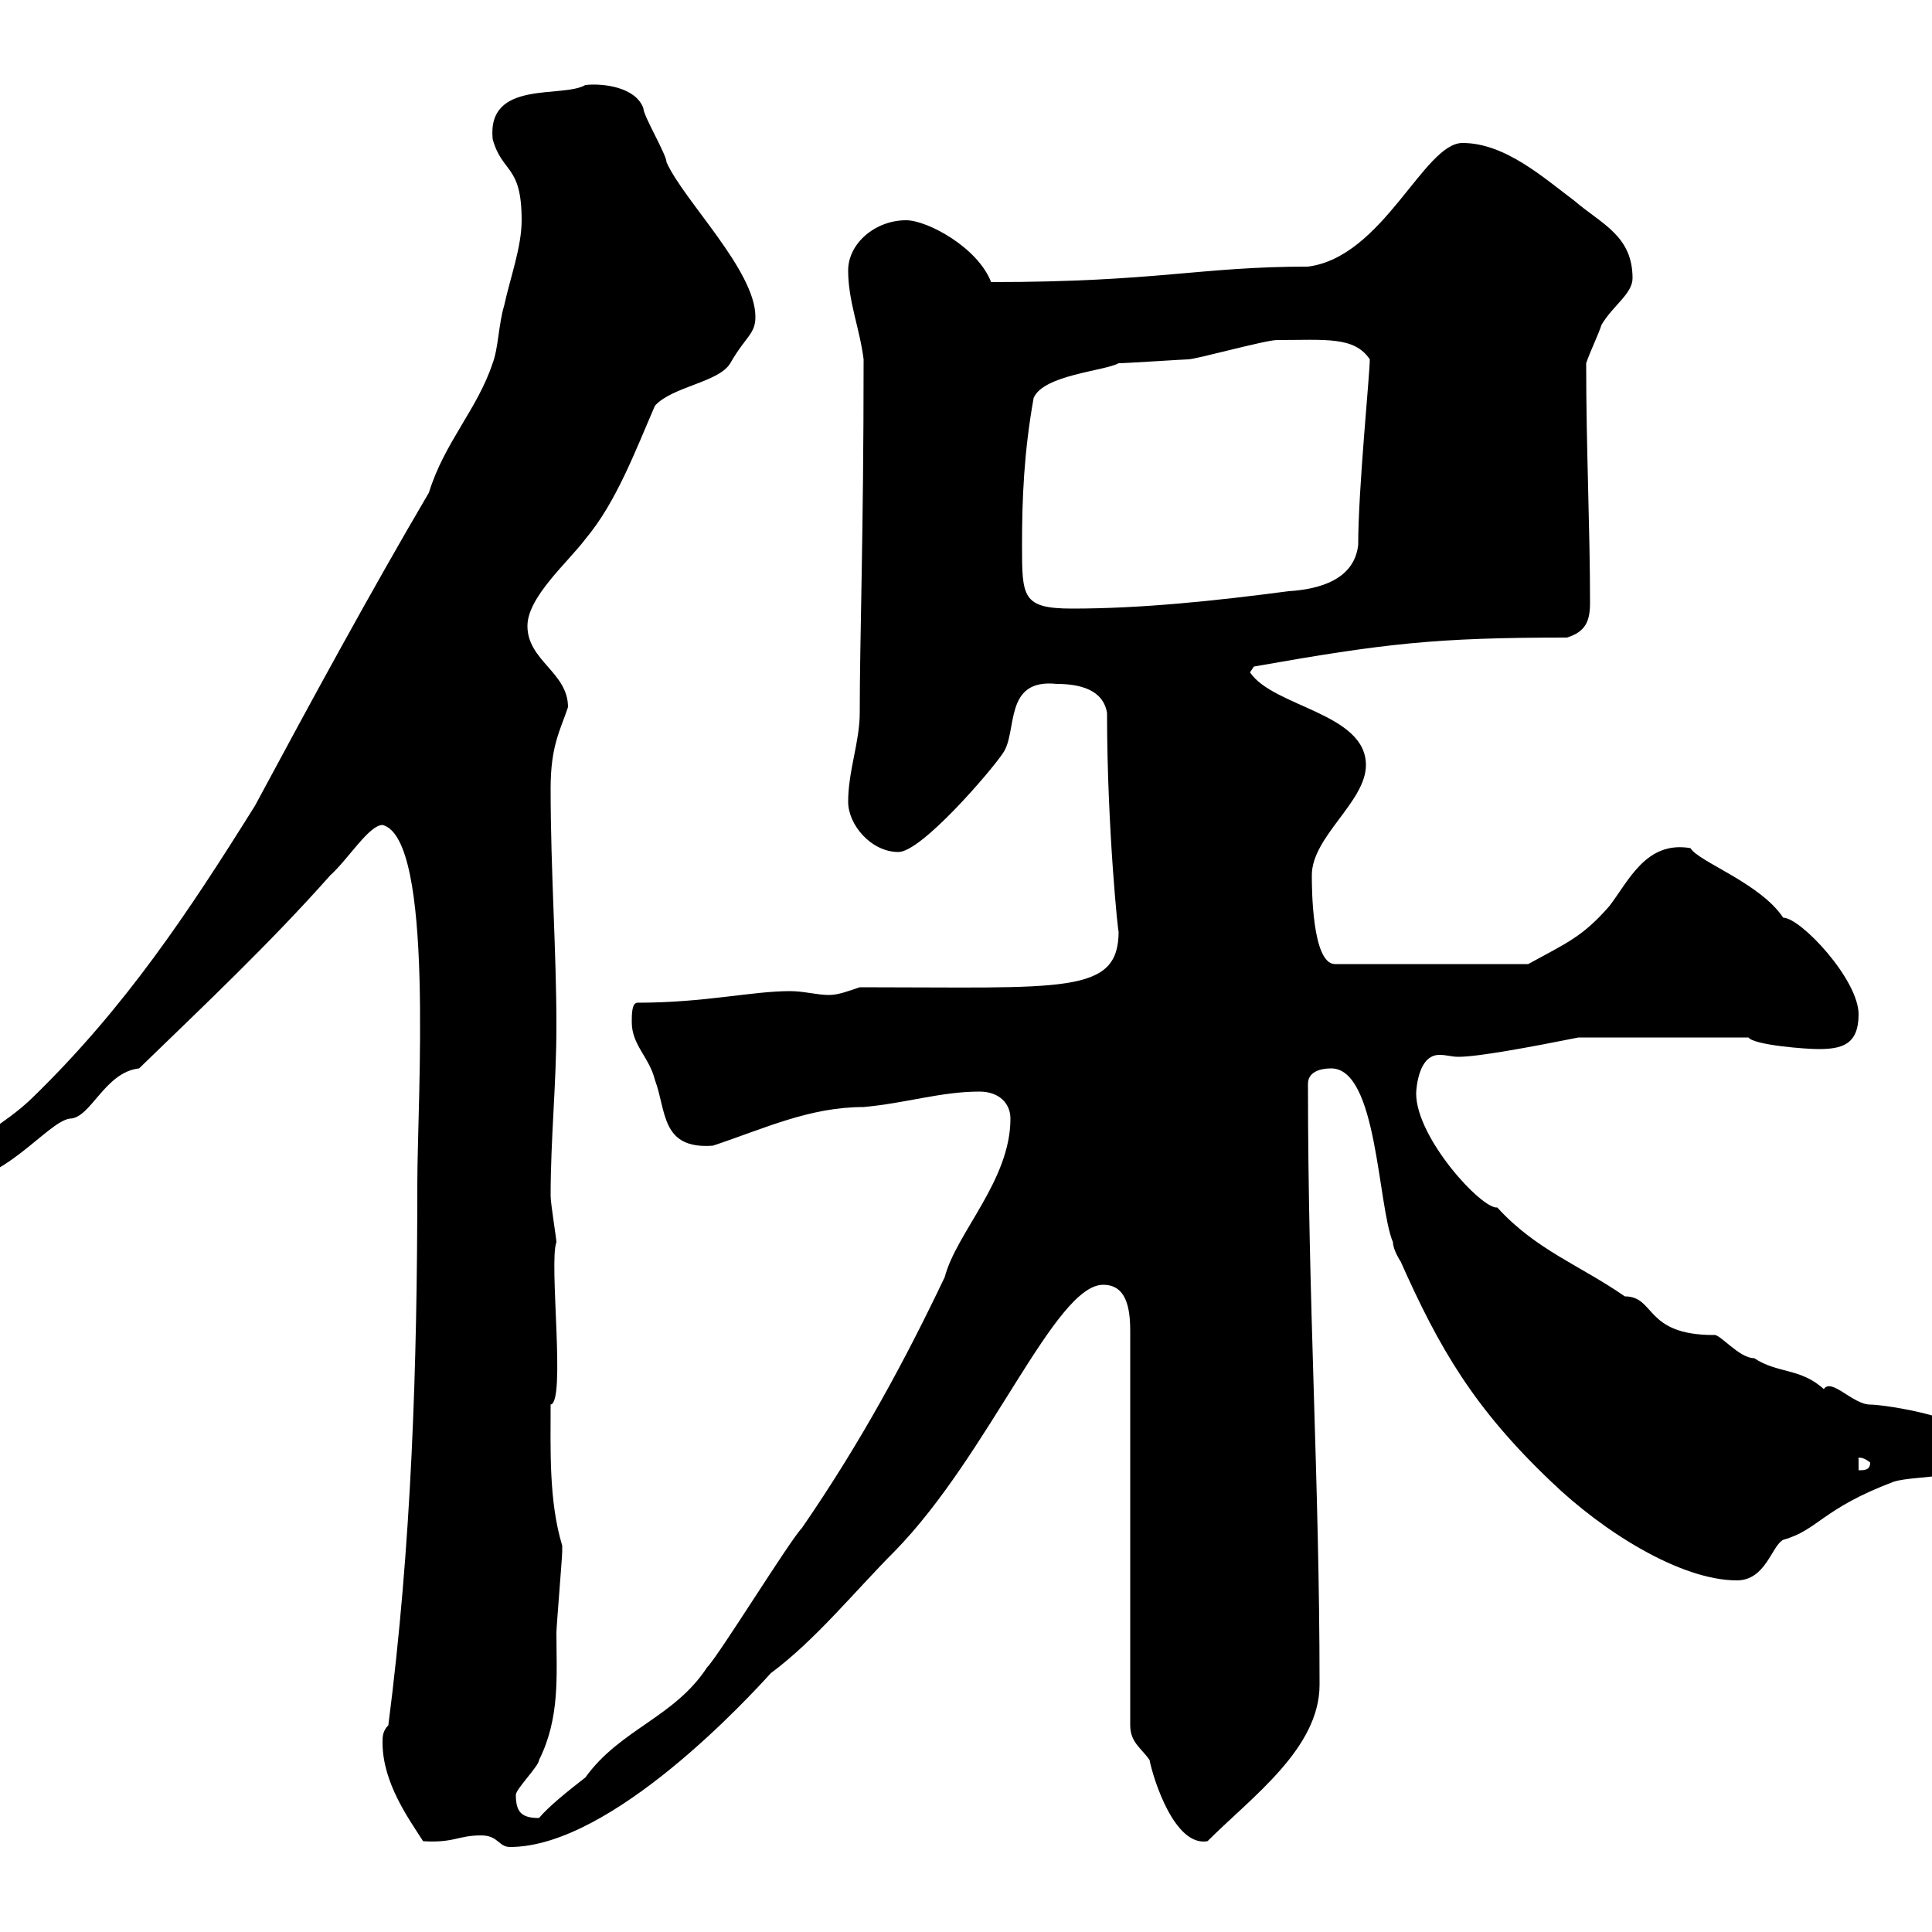 <svg xmlns="http://www.w3.org/2000/svg" xmlns:xlink="http://www.w3.org/1999/xlink" width="300" height="300"><path d="M74.70 285C77.40 285 77.40 286.80 79.20 286.80C95.10 286.80 116.70 263.10 119.70 259.80C126.60 254.70 132.90 246.90 138.90 240.90C153.60 225.90 163.80 199.50 171.30 199.50C174.90 199.50 175.50 203.10 175.50 206.70L175.50 267.90C175.50 270.60 177.30 271.50 178.50 273.30C179.10 276.30 182.40 286.80 187.50 285.90C194.40 279 204.90 271.50 204.90 261.60C204.90 230.10 203.10 202.50 203.10 168.30C203.10 166.50 204.90 165.90 206.70 165.90C213.90 165.90 213.90 187.20 216.30 192.90C216.30 194.10 217.50 195.90 217.50 195.90C223.50 209.40 228.90 218.70 240.90 230.10C249 237.90 261 245.40 269.70 245.40C274.20 245.40 275.10 240 276.90 239.10C282.30 237.60 282.90 234.30 294 230.10C297.60 228.90 307.50 230.10 307.50 224.70C307.50 220.20 292.50 218.10 290.40 218.10C287.70 218.10 284.40 213.90 283.20 215.70C279.60 212.40 276 213.30 272.40 210.90C270 210.90 267 207 266.10 207.30C255.30 207.30 257.10 201.30 252.30 201.30C245.40 196.50 238.50 194.10 232.50 187.50C230.10 187.80 219.90 176.70 219.90 169.80C219.90 171.30 219.60 163.80 223.50 163.80C224.70 163.80 225.30 164.10 226.50 164.10C229.50 164.10 237.60 162.60 245.10 161.10L271.50 161.10C272.40 162.30 280.50 162.90 282.30 162.90C285.90 162.90 288.60 162.30 288.60 157.50C288.60 152.10 279.60 142.50 276.90 142.50C273.30 137.10 263.70 133.80 262.50 131.70C255.60 130.50 252.90 136.80 249.90 140.70C245.70 145.50 243.30 146.40 237.30 149.70L207.30 149.70C203.70 149.70 203.70 137.70 203.70 135.90C203.70 129.90 212.10 124.50 212.10 118.80C212.10 110.70 197.70 109.80 194.10 104.40L194.70 103.50C215.10 99.90 222.90 99 243.30 99C246.30 98.10 246.90 96.30 246.90 93.60C246.90 81.90 246.30 69.90 246.30 56.40C246.90 54.60 248.10 52.20 248.70 50.40C250.50 47.40 253.50 45.60 253.50 43.20C253.50 36.60 248.70 34.80 244.50 31.20C239.70 27.60 233.70 22.20 227.10 22.20C221.10 22.20 214.80 39.90 203.10 41.40C186.30 41.40 179.70 43.80 153.90 43.80C151.80 38.40 144 34.20 140.70 34.20C135.90 34.20 131.70 37.80 131.70 42C131.70 46.80 133.50 51 134.10 55.80C134.10 83.40 133.50 99 133.50 110.70C133.50 115.20 131.70 119.70 131.70 124.50C131.70 128.10 135.30 132.30 139.50 132.30C143.10 132.30 153.90 119.70 155.70 117C158.10 113.70 155.70 105.30 164.10 106.20C167.70 106.20 171.30 107.10 171.90 110.70C171.90 128.70 173.70 145.80 173.70 144.60C173.70 154.50 165.30 153.30 133.50 153.30C131.70 153.90 130.20 154.50 128.70 154.50C126.90 154.50 124.80 153.90 122.70 153.90C116.70 153.90 109.50 155.70 99 155.70C98.10 155.70 98.10 157.50 98.10 158.70C98.10 162.30 100.80 164.10 101.70 167.70C103.50 172.50 102.60 178.50 110.70 177.90C118.80 175.20 125.70 171.90 134.10 171.90C140.70 171.30 146.10 169.50 152.10 169.50C155.10 169.50 156.90 171.30 156.90 173.70C156.90 183.30 148.50 191.40 146.70 198.30C140.70 210.90 133.80 223.80 124.50 237.30C122.70 239.10 111.60 257.10 109.80 258.90C104.70 266.70 96.30 268.50 90.90 276C88.20 278.10 85.20 280.50 83.70 282.30C81 282.30 80.10 281.40 80.10 278.70C80.10 277.80 83.70 274.20 83.70 273.30C87 266.70 86.40 260.10 86.40 253.50C86.40 252.60 87.30 241.80 87.30 240.90C87.30 240.90 87.30 240.90 87.30 240C85.20 233.10 85.50 225 85.50 218.10C87.90 217.80 85.20 195.90 86.40 192.90C86.40 192.30 85.50 186.90 85.50 185.70C85.50 176.70 86.40 168.30 86.40 159.30C86.40 147.60 85.50 135.30 85.50 122.40C85.50 115.80 87 113.40 88.20 109.80C88.20 104.40 81.90 102.60 81.90 97.20C81.90 92.70 88.20 87.30 90.90 83.70C95.70 78 98.70 69.90 101.70 63C104.40 60 111.60 59.40 113.40 56.40C115.80 52.20 117.30 51.90 117.30 49.20C117.30 42 106.20 31.20 103.50 25.20C103.50 24 99.90 18 99.90 16.80C98.70 13.50 93.60 12.90 90.90 13.20C87.30 15.30 75.60 12.30 76.50 21.60C78 27 81 25.50 81 34.20C81 38.40 79.20 43.20 78.30 47.40C77.40 50.40 77.40 54 76.50 56.40C74.10 63.60 69 68.70 66.60 76.50C57.60 91.80 48.30 108.90 39.60 125.10C29.10 141.90 19.50 156.30 5.40 170.10C0 175.50-3.90 175.50-8.40 183.90C0.60 183.90 7.20 174.30 10.80 173.70C14.10 173.70 16.20 166.50 21.60 165.90C31.50 156.30 42 146.40 51.30 135.90C54 133.50 57.30 128.10 59.40 128.10C67.50 130.20 64.80 170.70 64.80 183.90C64.80 212.10 63.90 240 60.30 267.90C59.40 268.80 59.40 269.70 59.40 270.60C59.40 276.90 63.60 282.60 65.70 285.90C70.50 286.20 71.10 285 74.70 285ZM288.60 226.50C288.30 226.50 288.90 225.90 290.40 227.10C290.40 228.30 289.50 228.30 288.60 228.30ZM158.70 84.60C158.70 77.40 159 70.20 160.50 61.80C162 58.20 171.60 57.60 173.70 56.40C174.90 56.40 183.90 55.80 184.50 55.80C185.70 55.80 196.50 52.80 198.30 52.80C205.80 52.80 210.30 52.20 212.70 55.80C212.70 58.20 210.90 75.90 210.90 84.60C210.30 90 204.90 91.50 200.10 91.80C188.70 93.30 177.30 94.50 166.50 94.50C158.70 94.50 158.70 92.70 158.70 84.60Z"/></svg>